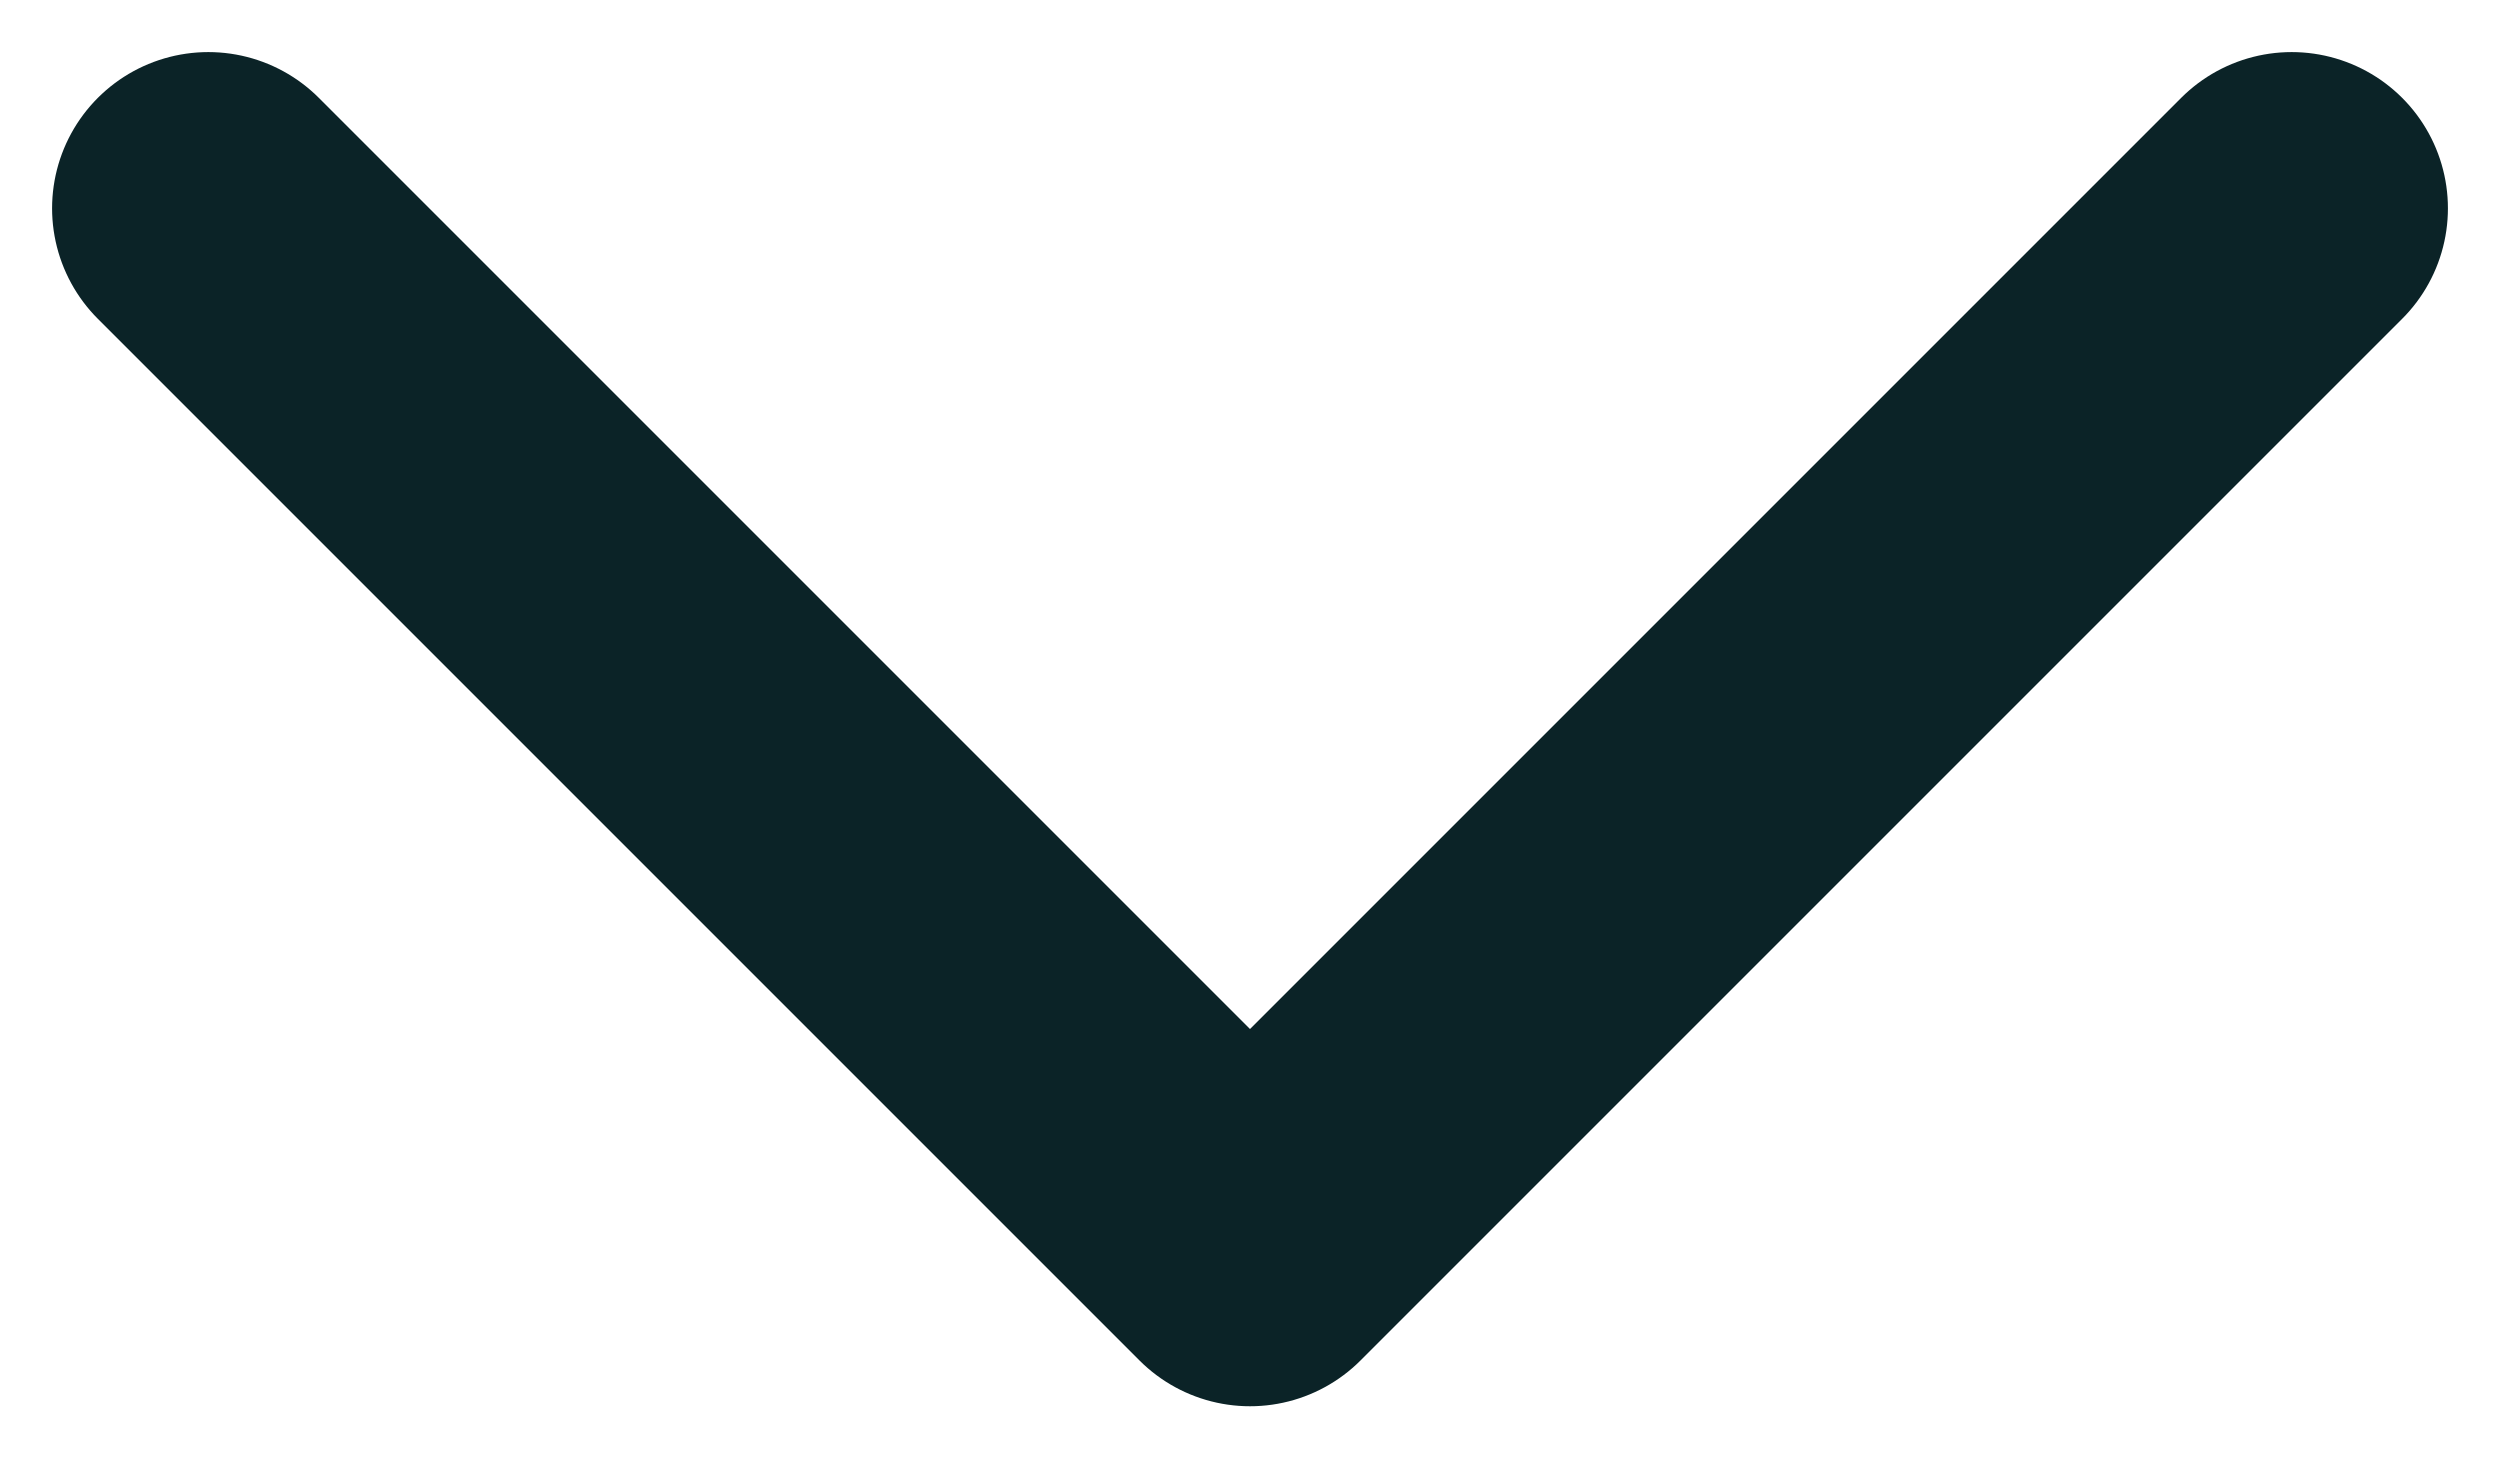 <svg xmlns="http://www.w3.org/2000/svg" width="12" height="7" fill="none" viewBox="0 0 12 7"><path stroke="#0B2327" stroke-linecap="round" stroke-linejoin="round" stroke-width="1.5" d="M11 1 6 6 1 1"/></svg>